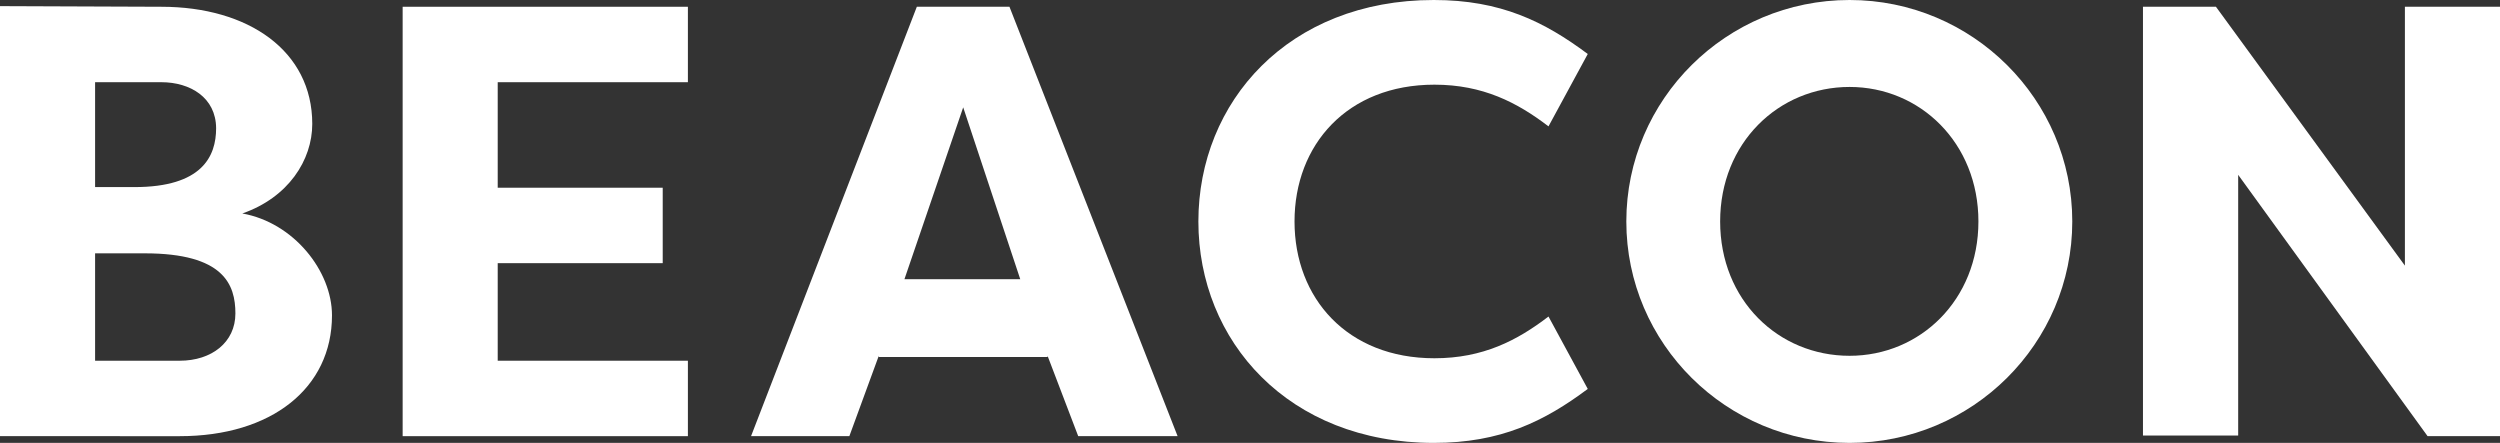 <svg xmlns="http://www.w3.org/2000/svg" viewBox="0 0 669.07 118.53"><rect x="0" y="0" width="669.07" height="118.53" fill="#333333" stroke="none"/><defs><style>.cls-1{fill:#fff;}</style></defs><title>Asset 12</title><g id="Layer_2" data-name="Layer 2"><g id="Layer_1-2" data-name="Layer 1"><path class="cls-1" d="M64.85,57.13c13.79,2.46,24,15.43,24,27.26,0,19.53-16.25,32.34-40.72,32.34H0V1.64l43.18.17c23.31,0,40.39,11.82,40.39,31.35C83.57,42.85,77.16,52.86,64.85,57.13ZM36,50.07c18.06,0,21.84-8.21,21.84-15.76C57.79,26.1,50.9,22,43.18,22H25.45V50.07ZM25.45,67.8V96.54H48.1C56.64,96.54,63,91.61,63,83.89S59.92,67.8,38.74,67.8Z"/><path class="cls-1" d="M107.76,116.73V1.81H184.1V22H133.2V50.24h44.16V70.43H133.2V96.54h50.9v20.19Z"/><path class="cls-1" d="M201,116.73,245.37,1.81h24.79l45,114.92h-26.6l-8.21-21.51v.33H235.19v-.33l-7.88,21.51Zm41.05-42h31l-15.27-46Z"/><path class="cls-1" d="M383.72,0c17.9,0,29.55,5.75,41.21,14.45L414.42,33.82c-8.37-6.4-17.57-11.16-30.53-11.16-23.32,0-37.44,16.08-37.44,36.61s14.12,36.61,37.44,36.61c13,0,22.16-4.76,30.53-11.17l10.51,19.38c-11.66,8.7-23.31,14.44-41.21,14.44-38.91,0-63-27.25-63-59.26S344.81,0,383.72,0Z"/><path class="cls-1" d="M495,0c32.84,0,59.6,26.6,59.6,59.27s-26.76,59.26-59.6,59.26c-33,0-59.75-26.59-59.75-59.26S462,0,495,0Zm0,95.22c18.88,0,34.48-14.94,34.48-35.95s-15.6-36-34.48-36c-19,0-34.64,14.94-34.64,36S475.94,95.22,495,95.22Z"/><path class="cls-1" d="M599,46.79v69.77H573.52V1.81h19.53l50.57,69.28V1.81h25.45V116.73H649.69Z"/></g></g></svg>